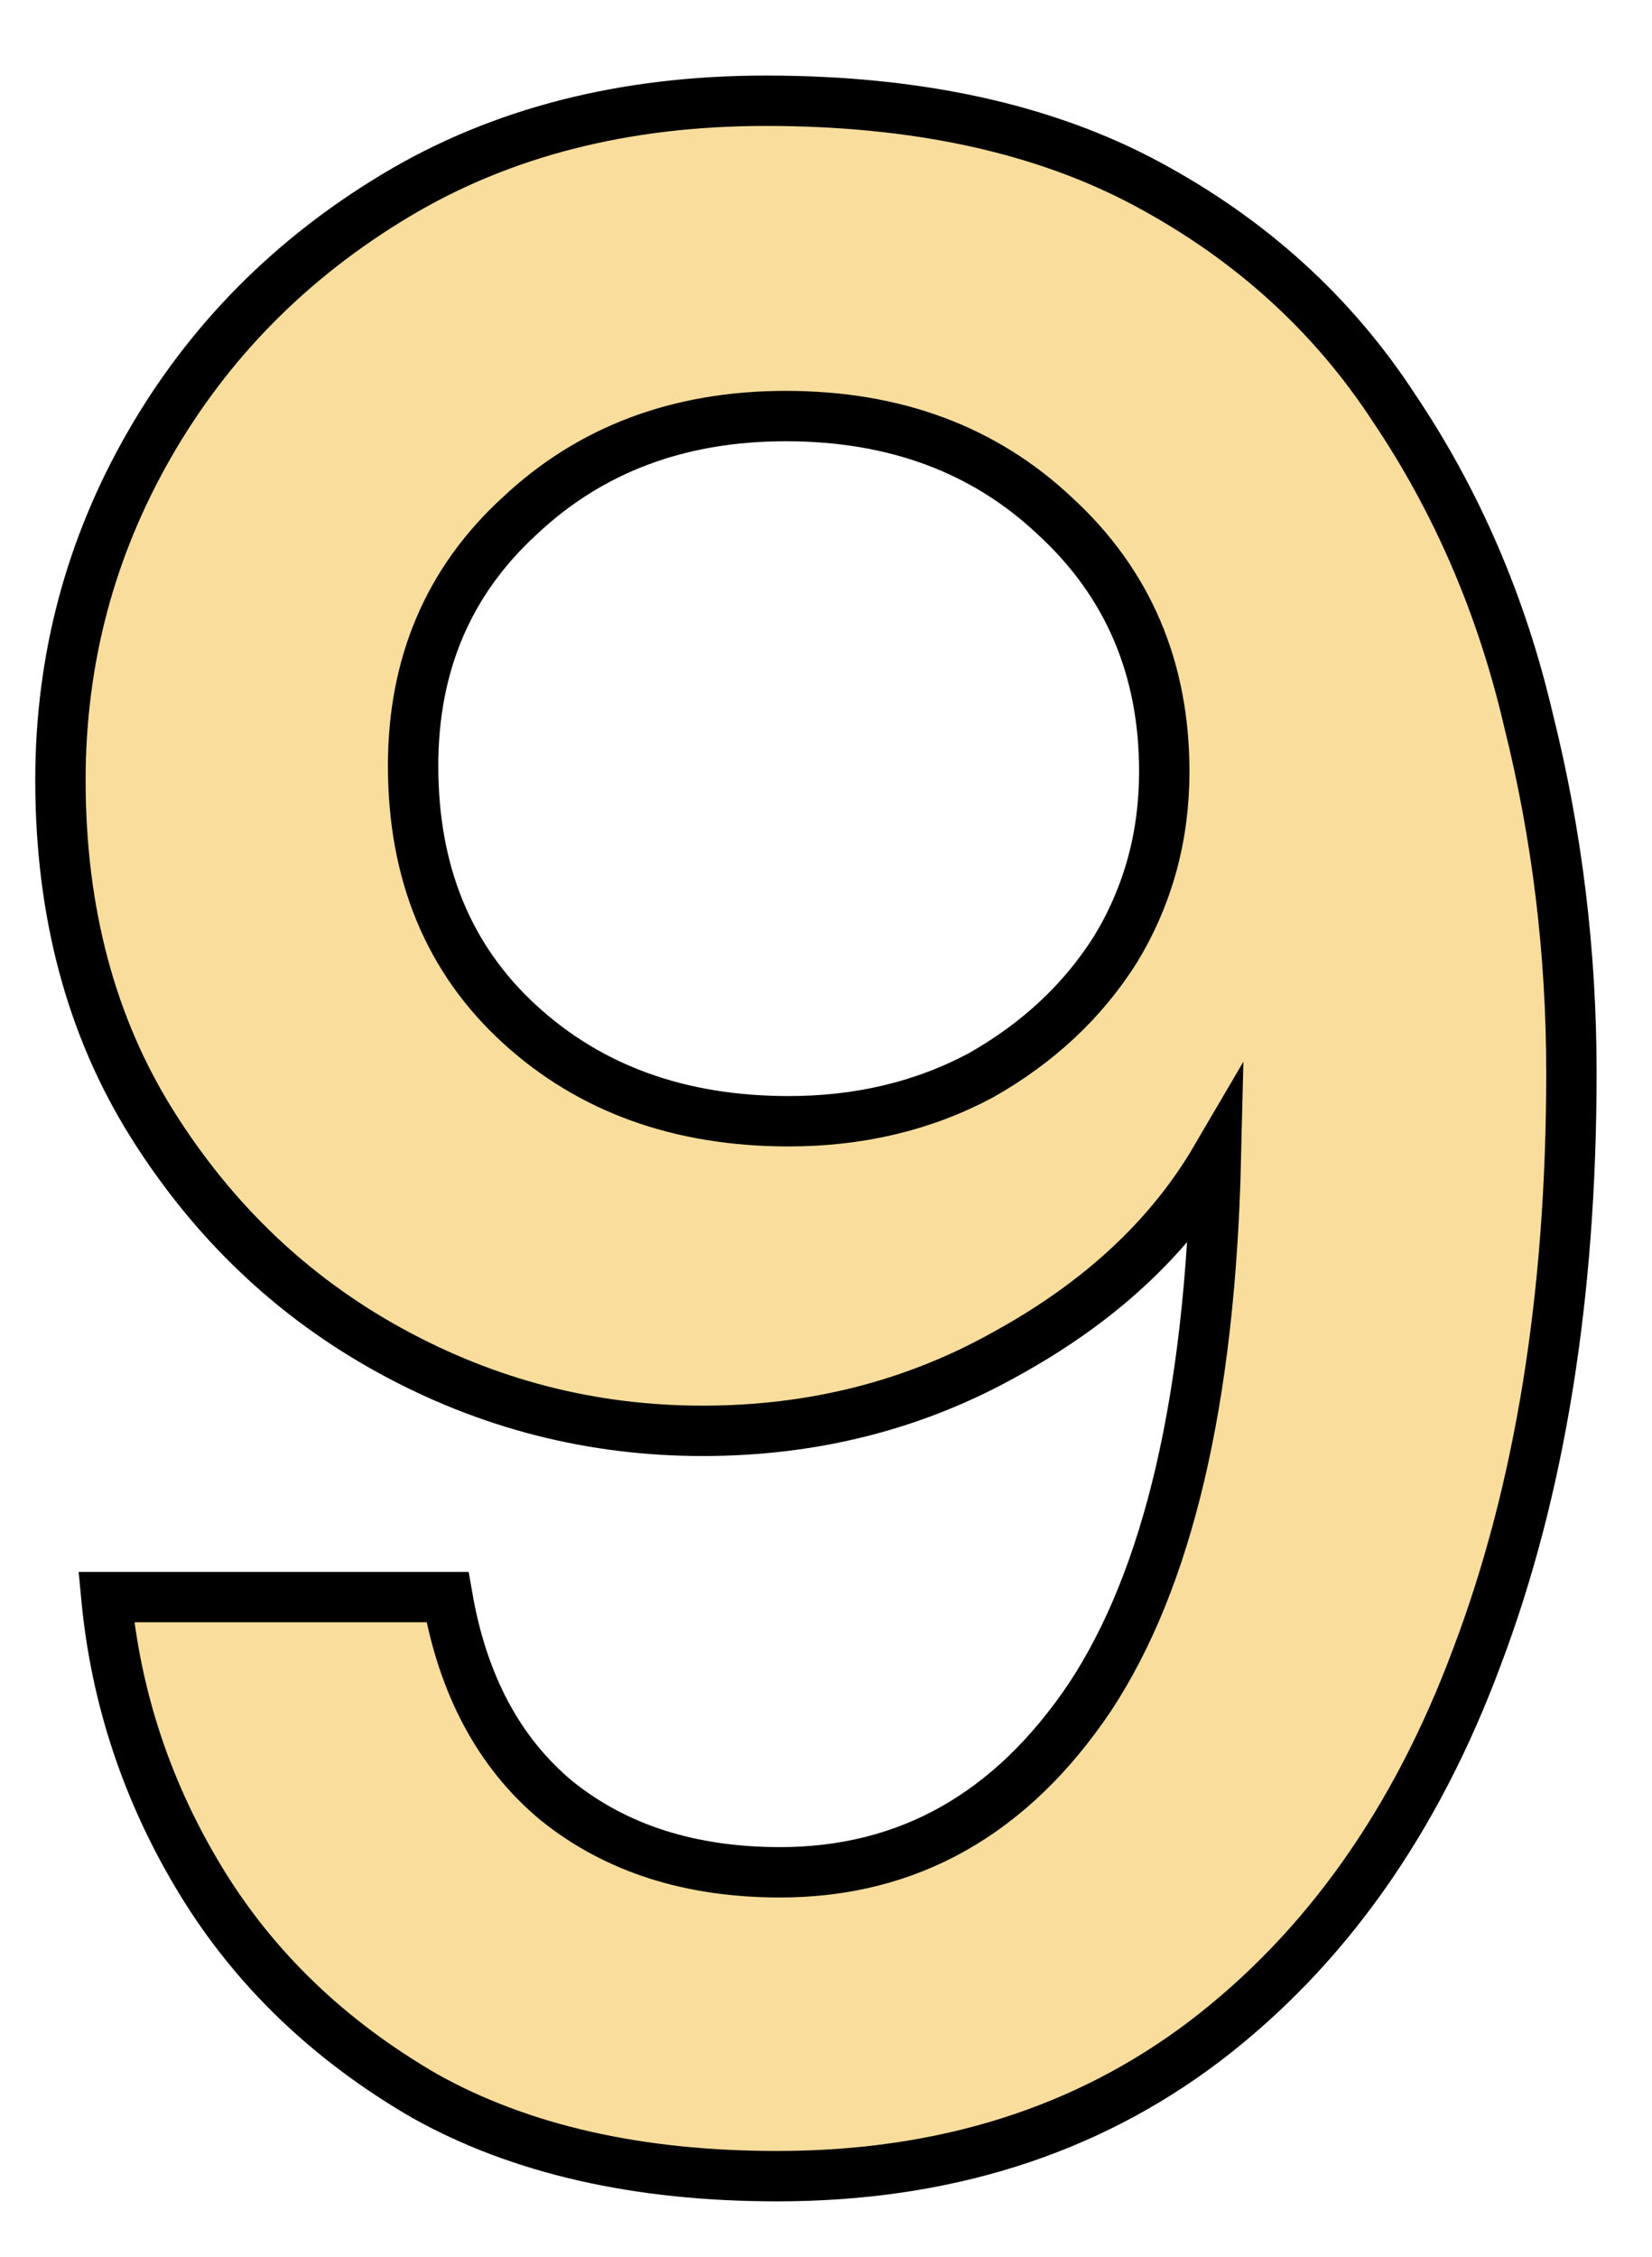 <svg width="82" height="112" viewBox="0 0 82 112" fill="none" xmlns="http://www.w3.org/2000/svg">
<path d="M38.579 108C31.653 108 25.818 106.672 21.074 104.017C16.33 101.266 12.63 97.71 9.973 93.347C7.317 88.984 5.751 84.289 5.277 79.262H22.212C22.971 83.625 24.774 86.992 27.62 89.363C30.562 91.734 34.262 92.92 38.721 92.92C45.078 92.92 50.201 90.027 54.091 84.242C57.981 78.361 60.068 69.446 60.353 57.496C58.076 61.384 54.613 64.609 49.964 67.17C45.41 69.731 40.381 71.011 34.879 71.011C29.376 71.011 24.205 69.683 19.366 67.028C14.527 64.372 10.59 60.626 7.554 55.789C4.518 50.952 3 45.261 3 38.717C3 32.742 4.471 27.193 7.412 22.072C10.353 16.95 14.433 12.825 19.651 9.695C24.869 6.565 30.989 5 38.01 5C45.505 5 51.814 6.375 56.937 9.126C62.061 11.876 66.14 15.575 69.177 20.222C72.307 24.87 74.537 30.039 75.865 35.729C77.288 41.42 78 47.253 78 53.228C78 64.325 76.434 73.999 73.304 82.25C70.267 90.406 65.761 96.761 59.784 101.314C53.901 105.771 46.833 108 38.579 108ZM39.148 55.646C42.658 55.646 45.837 54.888 48.683 53.37C51.529 51.758 53.759 49.671 55.372 47.111C56.985 44.455 57.791 41.515 57.791 38.29C57.791 33.169 55.989 28.948 52.383 25.628C48.873 22.309 44.414 20.649 39.006 20.649C33.693 20.649 29.281 22.309 25.77 25.628C22.26 28.853 20.505 32.979 20.505 38.005C20.505 43.317 22.26 47.585 25.77 50.809C29.281 54.034 33.74 55.646 39.148 55.646Z" fill="#F8DD9C" stroke="black" stroke-width="2.5" stroke-miterlimit="10"/>
</svg>
